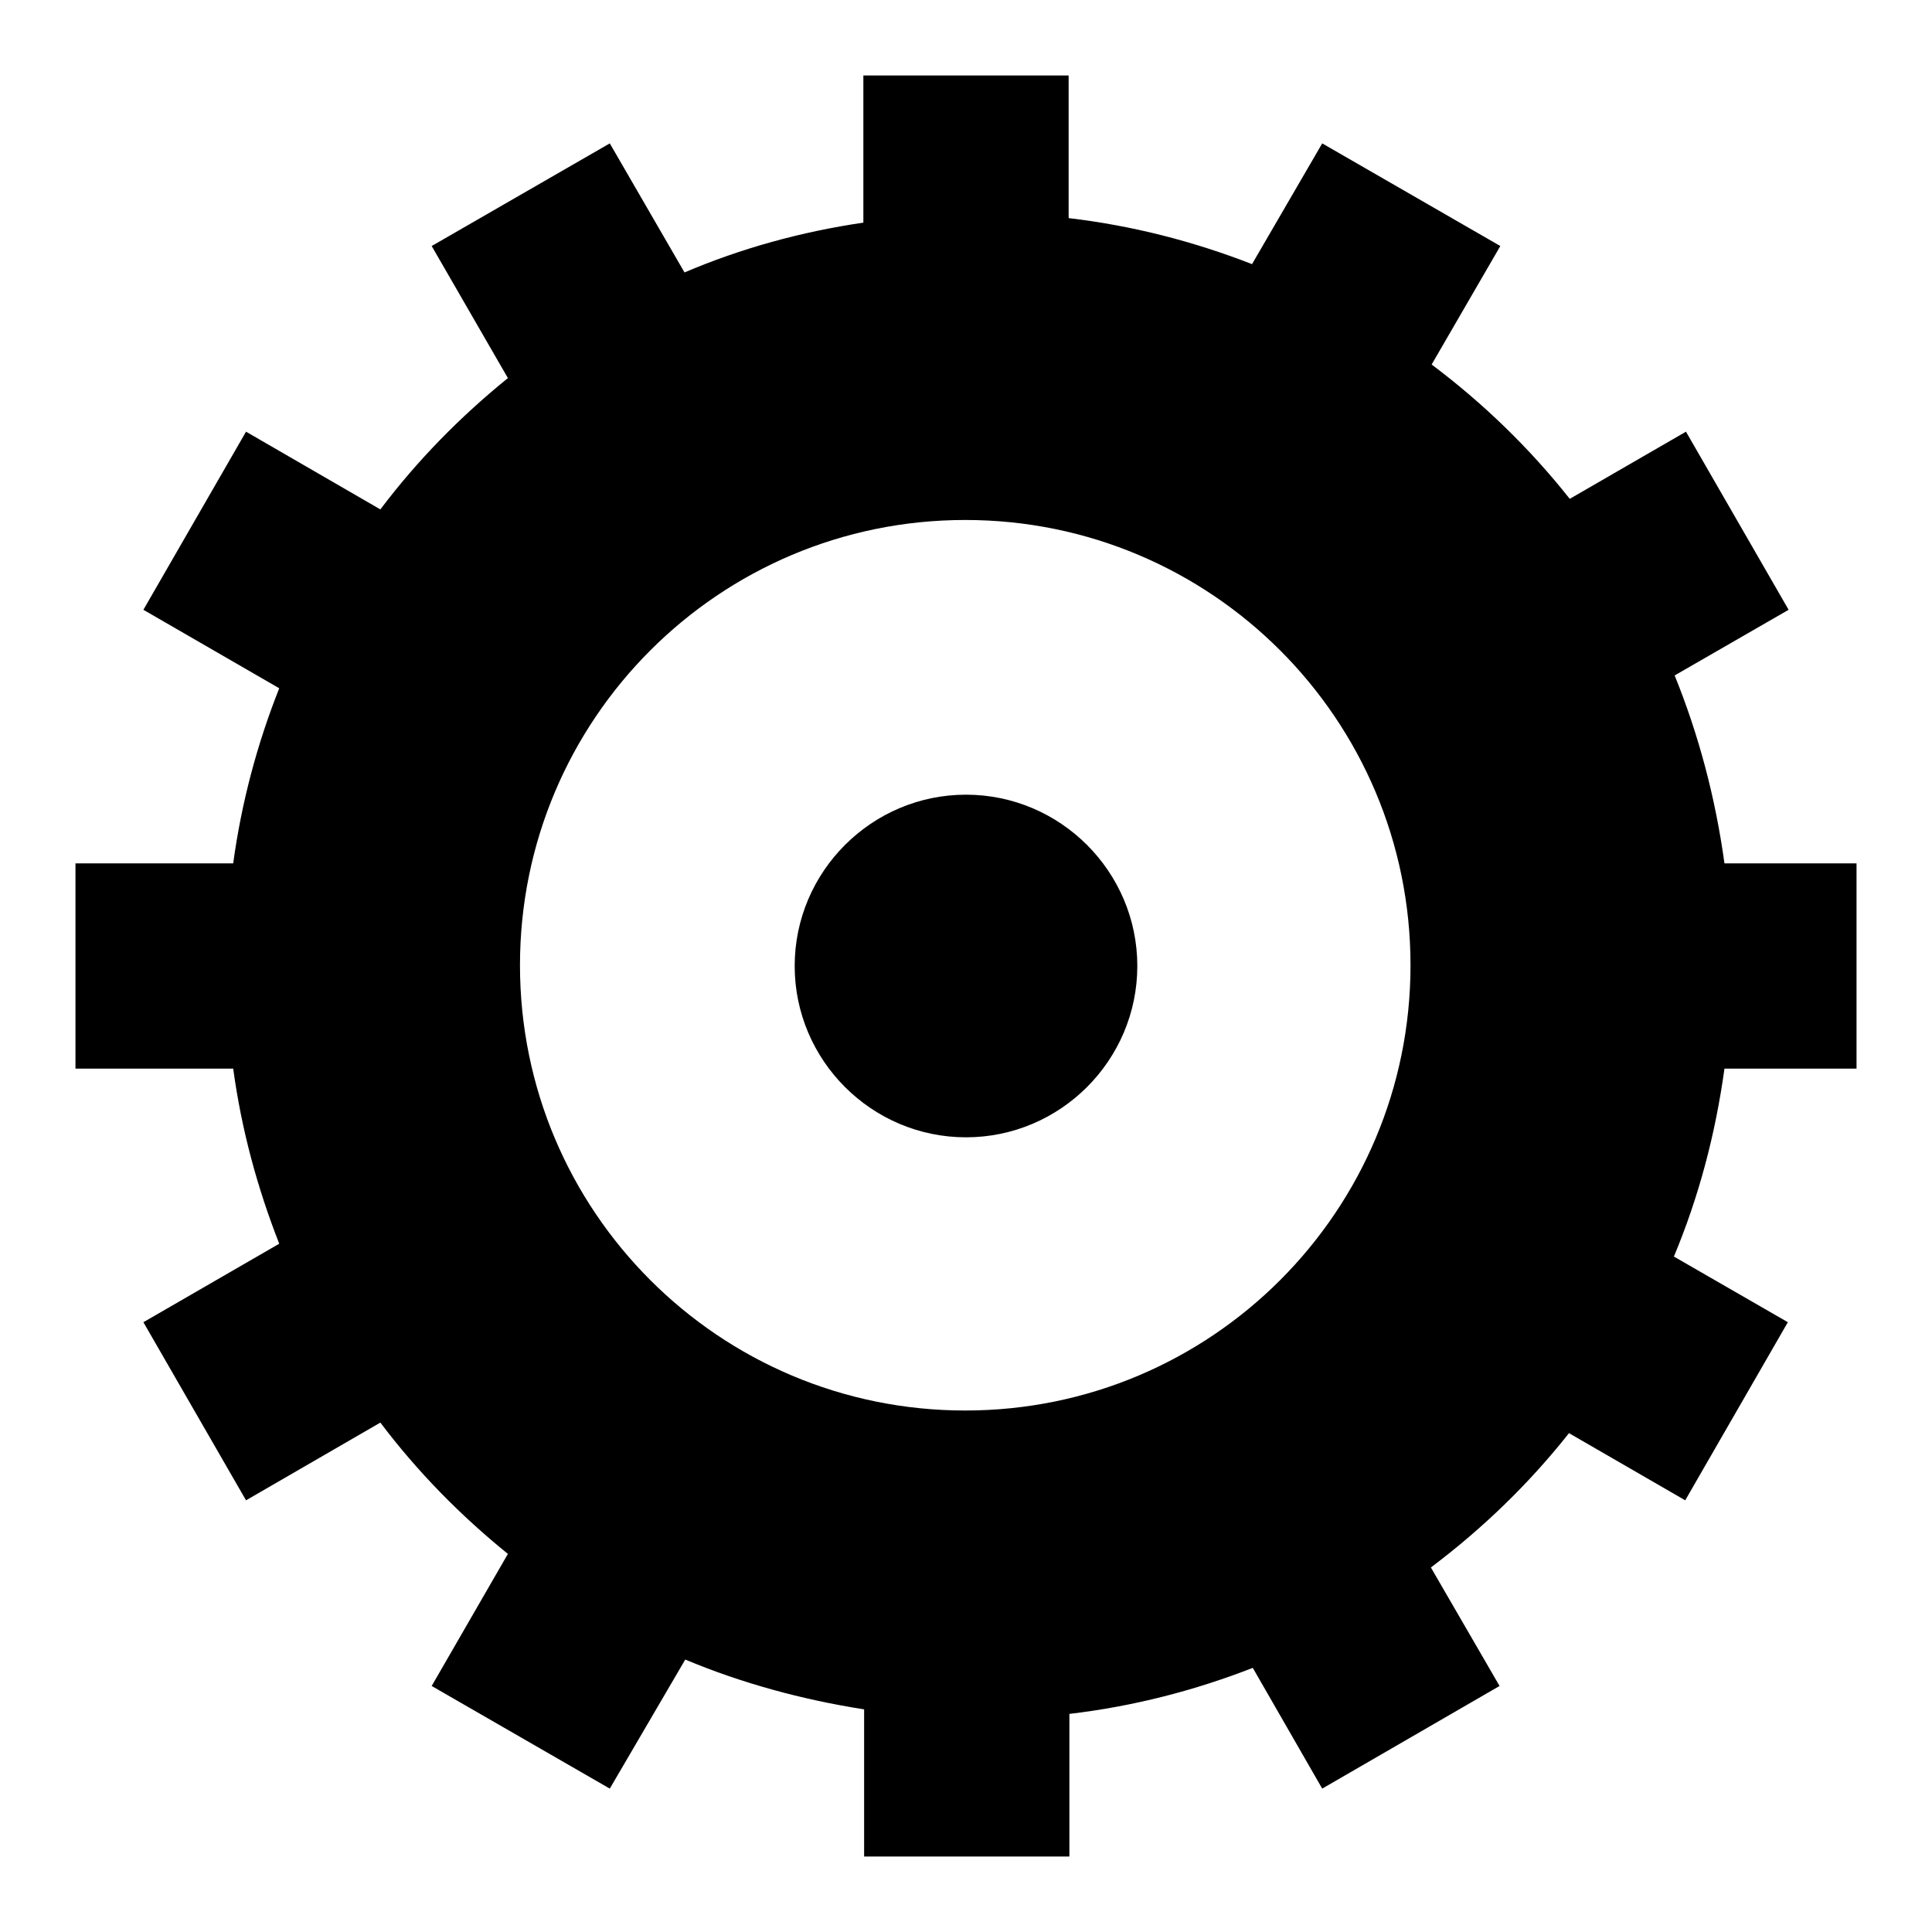 <?xml version="1.0" encoding="utf-8"?>
<!-- Svg Vector Icons : http://www.onlinewebfonts.com/icon -->
<!DOCTYPE svg PUBLIC "-//W3C//DTD SVG 1.1//EN" "http://www.w3.org/Graphics/SVG/1.1/DTD/svg11.dtd">
<svg version="1.1" xmlns="http://www.w3.org/2000/svg" xmlns:xlink="http://www.w3.org/1999/xlink" x="0px" y="0px" viewBox="0 0 256 256" enable-background="new 0 0 256 256" xml:space="preserve">
<g><g><g><path fill="#000000" d="M228.5,114.4H246v27.2h-17.5c-1.2,8.7-3.4,17-6.7,24.9l15.1,8.7l-13.6,23.6l-15.4-8.9c-5.3,6.7-11.4,12.6-18.3,17.8l9.1,15.7L175.2,237l-9.2-16c-7.7,3-15.8,5.1-24.3,6.1V246h-27.2v-19.5c-8.3-1.3-16.3-3.5-23.7-6.6L80.8,237l-23.6-13.6l10.1-17.5c-6.3-5.1-12-10.9-16.9-17.4l-17.8,10.3L19,175.2l18-10.4c-2.9-7.4-5-15.1-6.1-23.2H10v-27.2h20.9c1.1-8.1,3.2-15.9,6.1-23.2L19,80.8l13.6-23.6l17.8,10.3C55.3,61,61,55.2,67.3,50.1L57.2,32.6L80.8,19l9.9,17.1c7.5-3.2,15.5-5.4,23.7-6.6V10h27.2v18.9c8.5,1,16.6,3.1,24.3,6.1l9.3-16l23.6,13.6l-9.1,15.7c6.8,5.1,13,11.1,18.3,17.8l15.4-8.9L237,80.8l-15.1,8.7C225.1,97.4,227.3,105.7,228.5,114.4L228.5,114.4z M127.9,68.9c-32.6,0-59,26.4-59,59s26.4,59,59,59s59-26.4,59-59C186.9,95.3,160.5,68.9,127.9,68.9z M128,150.7c-12.5,0-22.7-10.2-22.7-22.7c0-12.5,10.2-22.7,22.7-22.7c12.5,0,22.7,10.2,22.7,22.7C150.7,140.5,140.5,150.7,128,150.7z"/></g></g></g>
</svg>